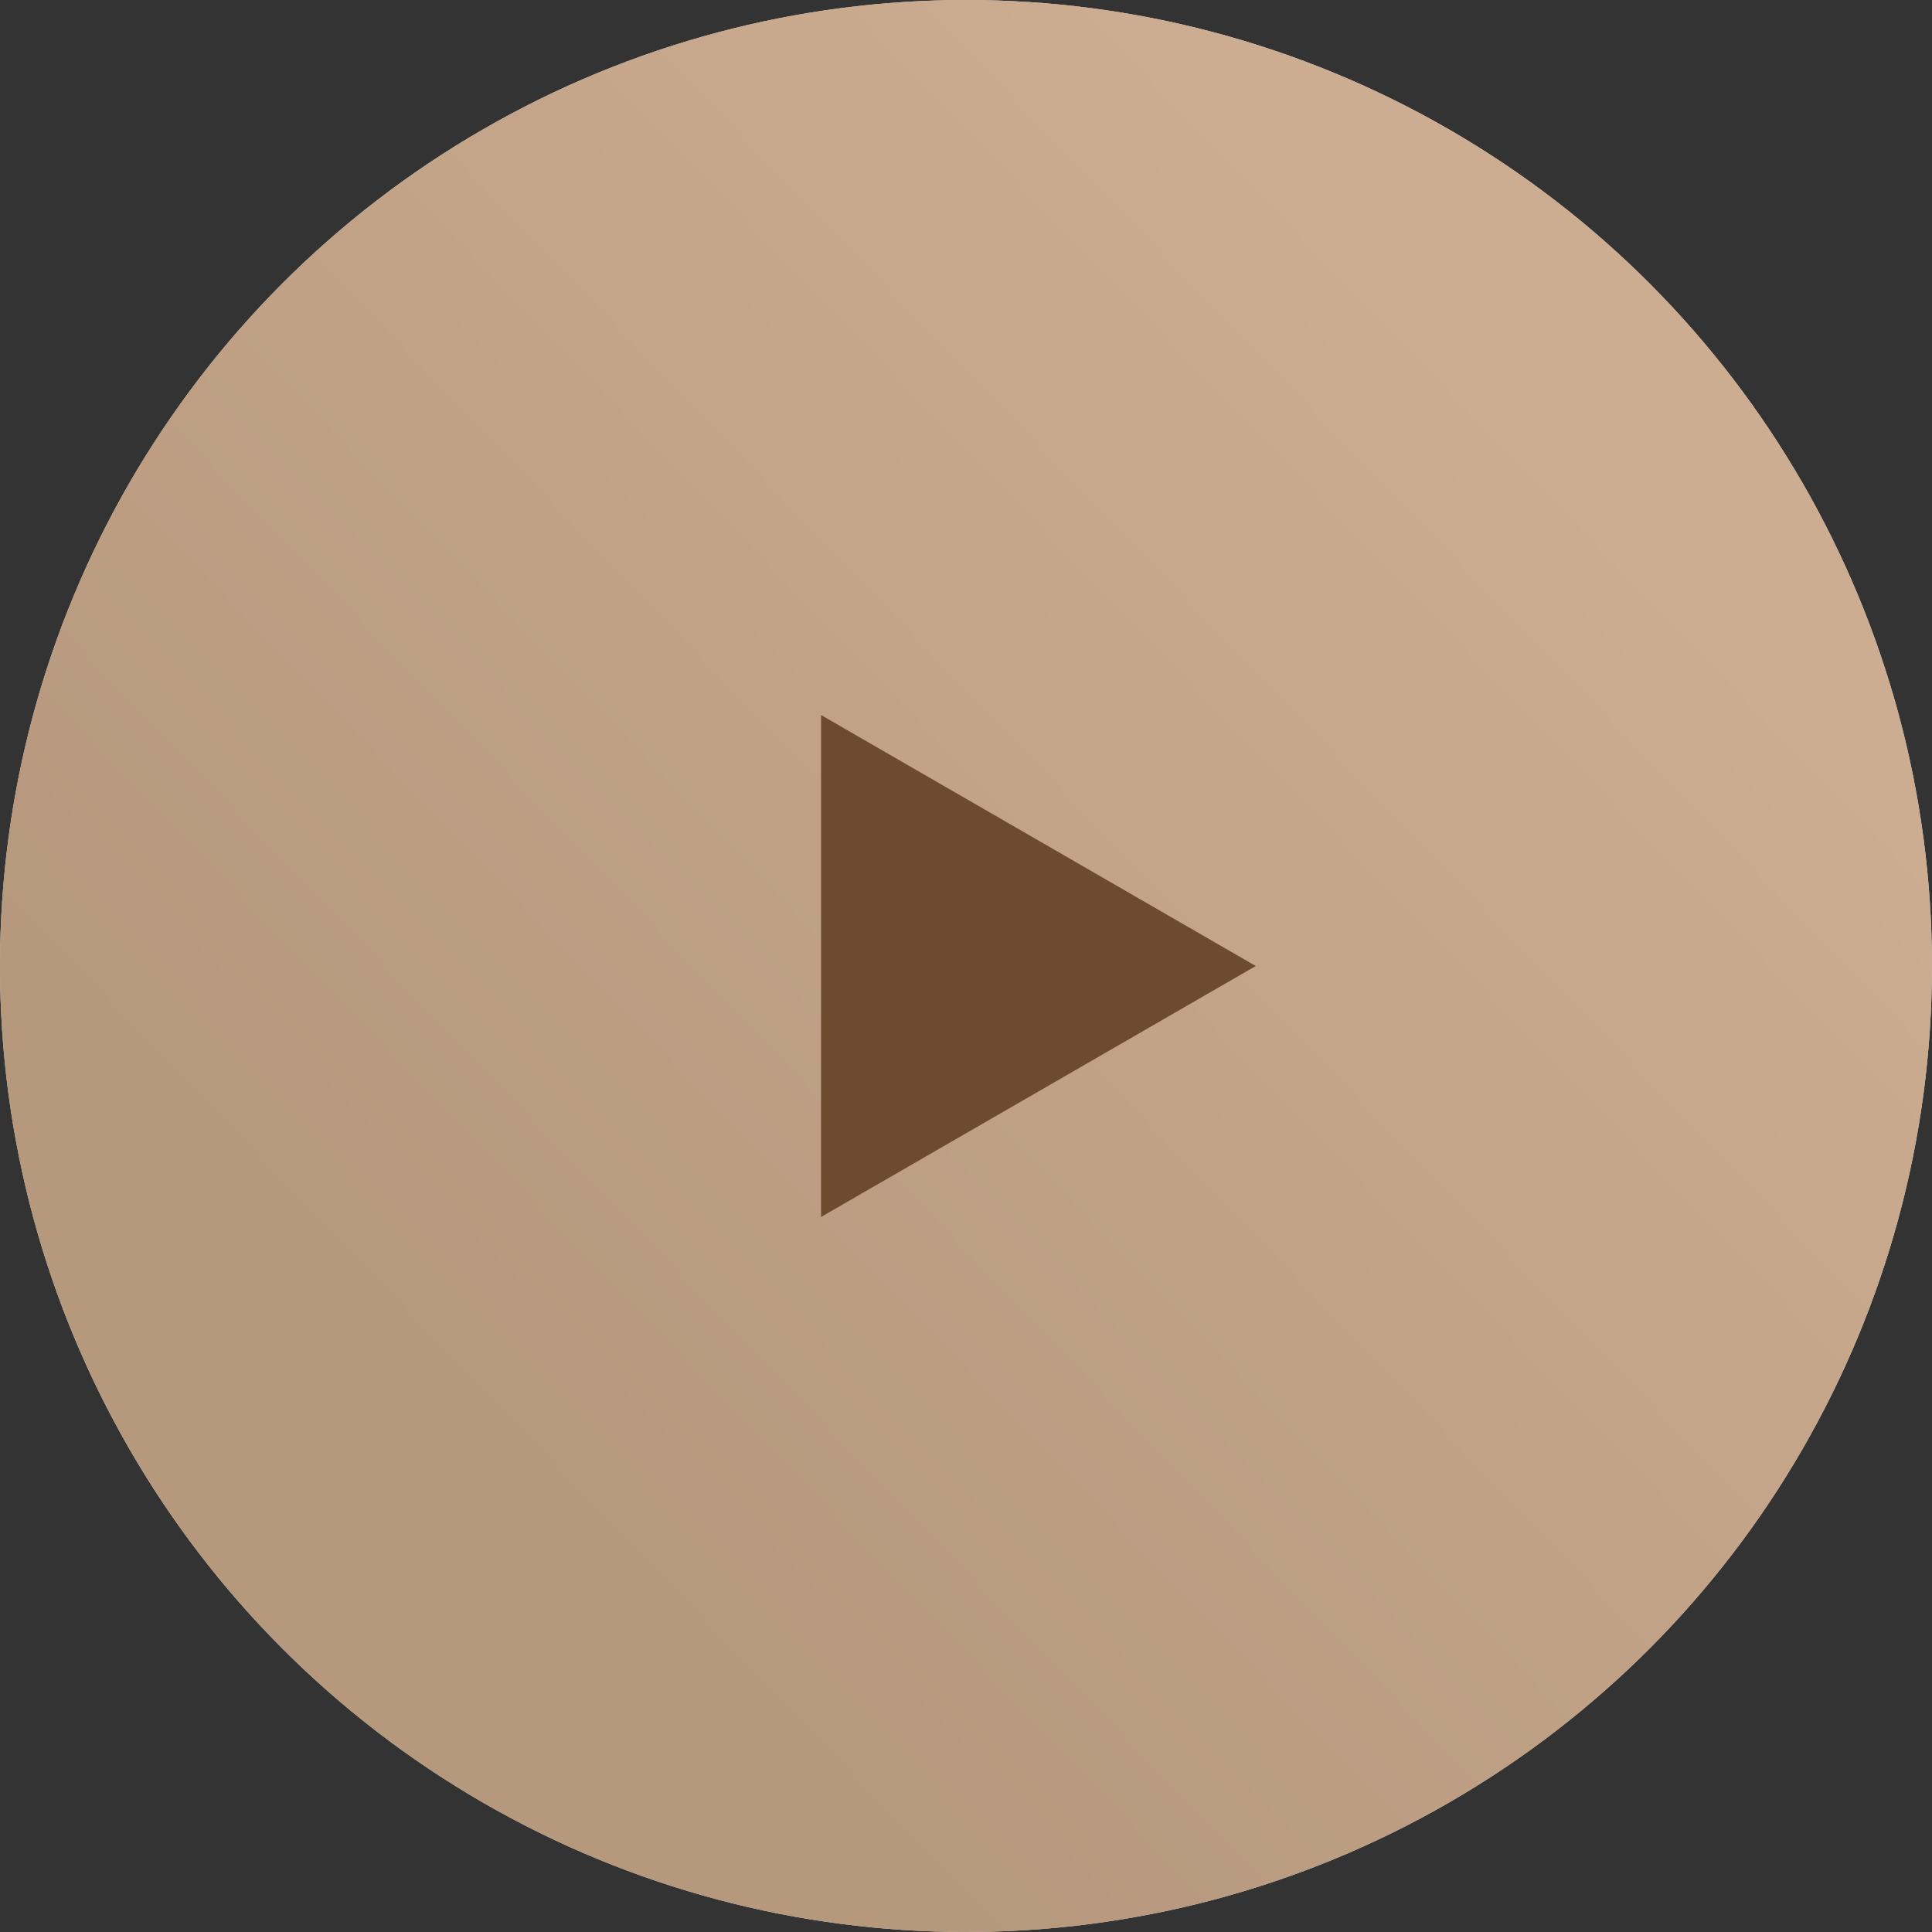 <?xml version="1.0" encoding="UTF-8"?> <svg xmlns="http://www.w3.org/2000/svg" width="60" height="60" viewBox="0 0 60 60" fill="none"><rect x="0" y="0" width="60" height="60" fill="#333333" stroke="none"/> <circle cx="29.999" cy="30" r="30" fill="#D9D9D9"></circle> <circle cx="29.999" cy="30" r="30" fill="url(#paint0_linear_3_1079)"></circle> <circle cx="29.999" cy="30" r="30" fill="white" fill-opacity="0.2"></circle> <path d="M38.999 30L25.499 37.794L25.499 22.206L38.999 30Z" fill="#6D4B2E"></path> <defs> <linearGradient id="paint0_linear_3_1079" x1="34.515" y1="-2.69828e-07" x2="2.19" y2="31.034" gradientUnits="userSpaceOnUse"> <stop stop-color="#C09875"></stop> <stop offset="1" stop-color="#A47E5D"></stop> </linearGradient> </defs> </svg> 